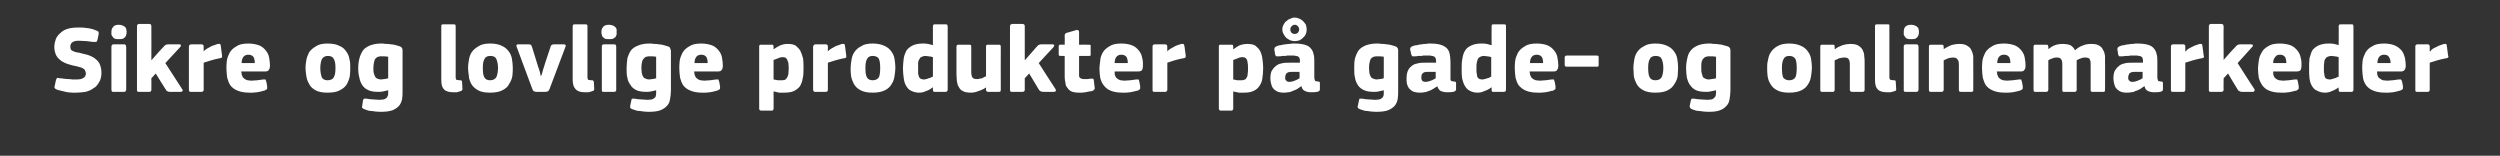 <?xml version="1.0" standalone="no"?><!DOCTYPE svg PUBLIC "-//W3C//DTD SVG 1.1//EN" "http://www.w3.org/Graphics/SVG/1.1/DTD/svg11.dtd"><svg xmlns="http://www.w3.org/2000/svg" version="1.1" width="626px" height="39px" viewBox="0 -5 626 39" style="top:-5px"><rect x="0" y="-5" width="626" height="39" fill="#333333" stroke="none"/>  <desc>Sikre og lovlige produkter p gade og onlinemarkeder</desc>  <defs/>  <g id="Polygon28400">    <path d="M 19.1 18.2 C 18.8 18.2 18.5 18.2 18.1 18.2 C 17.7 18.2 17.3 18.1 16.9 18.1 C 16.5 18 16 17.9 15.6 17.8 C 15.2 17.7 14.7 17.6 14.4 17.5 C 14 17.3 13.7 17.2 13.7 17 C 13.6 16.9 13.6 16.7 13.7 16.5 C 13.7 16.5 14 15.1 14 15.1 C 14.1 14.8 14.2 14.6 14.3 14.5 C 14.4 14.5 14.6 14.5 14.9 14.6 C 15.2 14.6 15.5 14.6 15.9 14.7 C 16.2 14.7 16.6 14.8 17 14.8 C 17.3 14.8 17.7 14.8 18.1 14.9 C 18.4 14.9 18.8 14.9 19.1 14.9 C 19.9 14.9 20.5 14.8 20.9 14.5 C 21.3 14.3 21.5 13.9 21.5 13.4 C 21.5 13.1 21.4 12.8 21.3 12.7 C 21.3 12.5 21.1 12.3 20.9 12.2 C 20.8 12.1 20.5 12 20.3 11.9 C 20 11.8 19.6 11.7 19.2 11.6 C 18.5 11.5 17.9 11.3 17.2 11.1 C 16.5 10.9 15.9 10.6 15.4 10.3 C 14.9 9.9 14.4 9.5 14.1 8.9 C 13.8 8.3 13.6 7.6 13.6 6.8 C 13.6 6 13.8 5.3 14 4.7 C 14.3 4.1 14.7 3.6 15.2 3.2 C 15.7 2.7 16.3 2.4 17 2.2 C 17.7 2 18.5 1.9 19.4 1.9 C 19.6 1.9 19.9 1.9 20.3 1.9 C 20.7 1.9 21.1 1.9 21.5 2 C 21.9 2 22.3 2.1 22.8 2.2 C 23.2 2.3 23.6 2.4 24 2.6 C 24.4 2.7 24.6 2.9 24.7 3 C 24.7 3.2 24.7 3.4 24.7 3.6 C 24.7 3.6 24.4 5 24.4 5 C 24.3 5.2 24.3 5.3 24.2 5.4 C 24.2 5.4 24.1 5.5 24.1 5.5 C 24 5.5 23.9 5.5 23.8 5.5 C 23.6 5.5 23.5 5.5 23.3 5.5 C 22.8 5.4 22.2 5.4 21.7 5.3 C 21.1 5.3 20.4 5.2 19.7 5.2 C 19 5.2 18.5 5.3 18.1 5.6 C 17.8 5.8 17.6 6.2 17.6 6.7 C 17.6 6.9 17.7 7.1 17.7 7.3 C 17.8 7.5 17.9 7.6 18.1 7.7 C 18.3 7.8 18.5 7.9 18.8 8 C 19 8.1 19.4 8.1 19.8 8.2 C 20.4 8.4 21.1 8.5 21.8 8.7 C 22.5 8.9 23.1 9.2 23.6 9.5 C 24.1 9.9 24.6 10.3 24.9 10.9 C 25.2 11.5 25.4 12.3 25.4 13.2 C 25.4 14.2 25.2 15 24.8 15.6 C 24.5 16.2 24 16.8 23.4 17.1 C 22.9 17.5 22.2 17.8 21.4 18 C 20.7 18.1 19.9 18.2 19.1 18.2 Z M 31.7 3 C 31.7 3.2 31.7 3.5 31.6 3.7 C 31.6 3.9 31.5 4.1 31.3 4.3 C 31.2 4.4 31 4.6 30.8 4.7 C 30.5 4.8 30.2 4.8 29.8 4.8 C 29.4 4.8 29 4.8 28.8 4.7 C 28.5 4.6 28.3 4.4 28.2 4.2 C 28.1 4.1 28 3.9 27.9 3.7 C 27.9 3.5 27.9 3.2 27.9 3 C 27.9 2.5 28 2.1 28.3 1.8 C 28.5 1.4 29 1.2 29.8 1.2 C 30.2 1.2 30.5 1.3 30.7 1.4 C 31 1.5 31.2 1.6 31.3 1.8 C 31.5 1.9 31.6 2.1 31.6 2.3 C 31.7 2.5 31.7 2.8 31.7 3 Z M 31.6 17.5 C 31.6 17.6 31.5 17.7 31.5 17.8 C 31.4 17.9 31.3 18 31.1 18 C 31.1 18 28.4 18 28.4 18 C 28.2 18 28.1 18 28 17.9 C 28 17.8 27.9 17.6 27.9 17.5 C 27.9 17.5 27.9 6.7 27.9 6.7 C 27.9 6.5 28 6.4 28 6.3 C 28.1 6.2 28.2 6.1 28.4 6.1 C 28.4 6.1 31.1 6.1 31.1 6.1 C 31.3 6.1 31.4 6.2 31.5 6.3 C 31.5 6.4 31.6 6.6 31.6 6.7 C 31.6 6.7 31.6 17.5 31.6 17.5 Z M 38 10 L 39.5 8.3 C 39.5 8.3 40.95 6.67 41 6.7 C 41.1 6.5 41.2 6.4 41.4 6.3 C 41.5 6.2 41.8 6.1 42.1 6.1 C 42.1 6.1 44.8 6.1 44.8 6.1 C 45.1 6.1 45.3 6.2 45.3 6.3 C 45.3 6.5 45.3 6.6 45.1 6.8 C 45.1 6.79 41.4 10.8 41.4 10.8 C 41.4 10.8 45.63 17.33 45.6 17.3 C 45.8 17.5 45.8 17.7 45.7 17.8 C 45.6 17.9 45.5 18 45.2 18 C 45.2 18 42.6 18 42.6 18 C 42.2 18 42 17.9 41.8 17.8 C 41.7 17.7 41.6 17.6 41.5 17.4 C 41.46 17.42 39 13.4 39 13.4 L 37.9 14.6 C 37.9 14.6 37.93 17.47 37.9 17.5 C 37.9 17.6 37.9 17.7 37.8 17.8 C 37.8 17.9 37.6 18 37.4 18 C 37.4 18 34.8 18 34.8 18 C 34.6 18 34.5 18 34.4 17.9 C 34.3 17.8 34.3 17.6 34.3 17.5 C 34.3 17.5 34.3 1.6 34.3 1.6 C 34.3 1.4 34.3 1.3 34.4 1.2 C 34.5 1.1 34.6 1 34.8 1 C 34.8 1 37.4 1 37.4 1 C 37.6 1 37.8 1.1 37.8 1.2 C 37.9 1.3 37.9 1.5 37.9 1.6 C 37.93 1.58 37.9 10 37.9 10 L 38 10 Z M 51 7.8 C 51 7.8 51.03 7.87 51 7.9 C 51.2 7.6 51.5 7.4 51.8 7.2 C 52.1 7 52.4 6.9 52.7 6.7 C 53 6.5 53.3 6.4 53.7 6.3 C 54 6.2 54.3 6.1 54.5 6 C 54.8 6 55 6 55.1 6 C 55.2 6.1 55.3 6.3 55.3 6.6 C 55.3 6.6 55.6 8.9 55.6 8.9 C 55.6 9 55.6 9.1 55.6 9.2 C 55.6 9.3 55.6 9.3 55.5 9.4 C 55.5 9.5 55.4 9.5 55.3 9.5 C 55.2 9.6 55.1 9.6 54.9 9.6 C 53.5 9.9 52.2 10.3 51 10.7 C 51 10.7 51 17.5 51 17.5 C 51 17.6 51 17.7 50.9 17.8 C 50.8 17.9 50.7 18 50.5 18 C 50.5 18 47.9 18 47.9 18 C 47.7 18 47.5 18 47.4 17.9 C 47.4 17.8 47.3 17.6 47.3 17.5 C 47.3 17.5 47.3 6.7 47.3 6.7 C 47.3 6.5 47.4 6.4 47.4 6.3 C 47.5 6.2 47.7 6.1 47.9 6.1 C 47.9 6.1 50.5 6.1 50.5 6.1 C 50.7 6.1 50.8 6.2 50.9 6.3 C 51 6.4 51 6.6 51 6.7 C 50.98 6.67 51 7.8 51 7.8 Z M 60.4 12.9 C 60.5 13.4 60.5 13.8 60.7 14.1 C 60.8 14.4 61 14.6 61.2 14.7 C 61.4 14.9 61.7 15 62 15.1 C 62.3 15.1 62.6 15.2 63 15.2 C 63.4 15.2 63.8 15.1 64.4 15.1 C 64.9 15 65.4 15 65.9 14.9 C 66.2 14.9 66.4 14.9 66.5 14.9 C 66.5 15 66.6 15.2 66.7 15.5 C 66.7 15.5 66.9 16.6 66.9 16.6 C 66.9 16.9 66.9 17.1 66.9 17.2 C 66.8 17.4 66.6 17.5 66.2 17.7 C 66 17.7 65.7 17.8 65.4 17.9 C 65.1 18 64.7 18 64.4 18.1 C 64 18.1 63.7 18.2 63.3 18.2 C 63 18.2 62.7 18.2 62.4 18.2 C 61.2 18.2 60.2 18 59.5 17.7 C 58.7 17.4 58.1 16.9 57.7 16.4 C 57.3 15.8 57.1 15.2 56.9 14.5 C 56.8 13.7 56.7 13 56.7 12.2 C 56.7 11.6 56.7 10.9 56.8 10.2 C 56.9 9.5 57.2 8.8 57.5 8.2 C 57.9 7.5 58.5 7 59.2 6.6 C 59.9 6.1 60.9 5.9 62.2 5.9 C 63.3 5.9 64.2 6.1 65 6.4 C 65.7 6.7 66.2 7.2 66.6 7.7 C 67 8.2 67.3 8.8 67.4 9.5 C 67.5 10.1 67.6 10.8 67.6 11.4 C 67.6 11.9 67.5 12.3 67.3 12.5 C 67.2 12.8 66.8 12.9 66.3 12.9 C 66.3 12.9 60.4 12.9 60.4 12.9 Z M 62.2 8.7 C 61.6 8.7 61.2 8.9 60.9 9.3 C 60.7 9.6 60.5 10.1 60.5 10.8 C 60.5 10.8 63.8 10.8 63.8 10.8 C 63.8 10.2 63.7 9.7 63.5 9.3 C 63.2 8.9 62.8 8.7 62.2 8.7 Z M 87.7 11.9 C 87.7 12.6 87.7 13.3 87.6 14 C 87.5 14.7 87.2 15.4 86.9 16 C 86.5 16.7 85.9 17.2 85.1 17.6 C 84.4 18 83.4 18.2 82 18.2 C 80.7 18.2 79.7 18 79 17.6 C 78.3 17.2 77.7 16.7 77.4 16 C 77 15.4 76.8 14.7 76.7 14 C 76.6 13.3 76.5 12.6 76.5 11.9 C 76.5 11.4 76.6 10.7 76.7 10.1 C 76.8 9.4 77.1 8.7 77.4 8.1 C 77.8 7.5 78.4 7 79.1 6.6 C 79.8 6.1 80.8 5.9 82 5.9 C 83.3 5.9 84.3 6.1 85 6.5 C 85.8 6.8 86.3 7.3 86.7 7.9 C 87.1 8.4 87.4 9.1 87.5 9.8 C 87.7 10.5 87.7 11.2 87.7 11.9 Z M 84 12 C 84 11 83.9 10.3 83.6 9.8 C 83.4 9.3 82.9 9 82.1 9 C 81.4 9 80.9 9.3 80.6 9.8 C 80.4 10.3 80.2 11.1 80.2 12 C 80.2 13.1 80.4 13.9 80.6 14.4 C 80.8 14.8 81.3 15.1 82 15.1 C 82.8 15.1 83.4 14.8 83.6 14.3 C 83.9 13.8 84 13.1 84 12 Z M 95.4 5.9 C 95.8 5.9 96.2 5.9 96.6 6 C 97.1 6 97.5 6 97.9 6.1 C 98.3 6.1 98.7 6.2 99.1 6.3 C 99.5 6.4 99.8 6.5 100.1 6.6 C 100.4 6.7 100.6 6.9 100.7 7.1 C 100.8 7.3 100.8 7.5 100.8 7.8 C 100.8 7.8 100.8 17.6 100.8 17.6 C 100.8 18.4 100.8 19.1 100.7 19.7 C 100.6 20.4 100.3 21 100 21.4 C 99.6 21.9 99 22.3 98.3 22.6 C 97.5 22.9 96.5 23 95.2 23 C 94.5 23 93.8 22.9 93.1 22.8 C 92.4 22.8 91.9 22.6 91.4 22.4 C 91 22.3 90.8 22.1 90.7 22 C 90.6 21.8 90.6 21.7 90.7 21.5 C 90.7 21.5 90.9 20.1 90.9 20.1 C 91 19.9 91.1 19.7 91.2 19.7 C 91.3 19.7 91.5 19.7 91.8 19.7 C 92.3 19.8 92.9 19.9 93.5 19.9 C 94 19.9 94.6 20 95 20 C 95.4 20 95.8 19.9 96.1 19.9 C 96.4 19.8 96.6 19.7 96.8 19.5 C 96.9 19.4 97 19.2 97.1 19 C 97.2 18.8 97.2 18.5 97.2 18.2 C 97.2 18.2 97.2 17.6 97.2 17.6 C 96.7 17.7 96.3 17.8 95.9 17.9 C 95.5 18 95.1 18 94.8 18 C 93.8 18 92.9 17.9 92.3 17.6 C 91.6 17.3 91.1 16.9 90.7 16.3 C 90.4 15.8 90.1 15.2 90 14.5 C 89.8 13.8 89.7 13 89.7 12.1 C 89.7 11.2 89.8 10.4 90 9.6 C 90.2 8.9 90.5 8.2 90.9 7.6 C 91.3 7.1 91.9 6.7 92.6 6.4 C 93.4 6.1 94.3 5.9 95.4 5.9 Z M 93.5 11.9 C 93.5 12.5 93.5 13 93.6 13.3 C 93.7 13.7 93.8 14 94 14.3 C 94.1 14.5 94.3 14.6 94.5 14.7 C 94.8 14.8 95.1 14.9 95.4 14.9 C 95.6 14.9 95.9 14.8 96.2 14.8 C 96.5 14.8 96.8 14.7 97.2 14.6 C 97.2 14.6 97.2 9.2 97.2 9.2 C 96.6 9.1 96.1 9.1 95.6 9.1 C 95.3 9.1 95 9.1 94.8 9.2 C 94.5 9.2 94.3 9.4 94.1 9.6 C 93.9 9.7 93.8 10 93.7 10.4 C 93.6 10.8 93.5 11.3 93.5 11.9 Z M 114.1 14.3 C 114.1 14.7 114.2 14.9 114.3 15 C 114.5 15 114.8 15.1 115.1 15.1 C 115.4 15.1 115.5 15.1 115.6 15.2 C 115.6 15.2 115.7 15.3 115.7 15.5 C 115.7 15.5 115.8 17.3 115.8 17.3 C 115.8 17.5 115.7 17.7 115.4 17.8 C 115.1 17.9 114.8 18 114.4 18.1 C 114 18.1 113.7 18.1 113.5 18.1 C 112.5 18.1 111.7 17.9 111.2 17.4 C 110.7 16.9 110.5 16.2 110.5 15 C 110.5 15 110.5 1.6 110.5 1.6 C 110.5 1.4 110.5 1.3 110.6 1.2 C 110.6 1.1 110.8 1.1 111 1.1 C 111 1.1 113.6 1.1 113.6 1.1 C 113.8 1.1 114 1.1 114 1.2 C 114.1 1.3 114.1 1.5 114.1 1.6 C 114.1 1.6 114.1 14.3 114.1 14.3 Z M 128.4 11.9 C 128.4 12.6 128.4 13.3 128.3 14 C 128.2 14.7 127.9 15.4 127.5 16 C 127.2 16.7 126.6 17.2 125.8 17.6 C 125.1 18 124 18.2 122.7 18.2 C 121.4 18.2 120.4 18 119.7 17.6 C 119 17.2 118.4 16.7 118 16 C 117.7 15.4 117.4 14.7 117.4 14 C 117.3 13.3 117.2 12.6 117.2 11.9 C 117.2 11.4 117.3 10.7 117.4 10.1 C 117.5 9.4 117.7 8.7 118.1 8.1 C 118.5 7.5 119.1 7 119.8 6.6 C 120.5 6.1 121.5 5.9 122.7 5.9 C 124 5.9 124.9 6.1 125.7 6.5 C 126.4 6.8 127 7.3 127.4 7.9 C 127.8 8.4 128.1 9.1 128.2 9.8 C 128.3 10.5 128.4 11.2 128.4 11.9 Z M 124.7 12 C 124.7 11 124.5 10.3 124.3 9.8 C 124.1 9.3 123.6 9 122.8 9 C 122 9 121.5 9.3 121.3 9.8 C 121 10.3 120.9 11.1 120.9 12 C 120.9 13.1 121 13.9 121.3 14.4 C 121.5 14.8 122 15.1 122.7 15.1 C 123.5 15.1 124 14.8 124.3 14.3 C 124.5 13.8 124.7 13.1 124.7 12 Z M 135.5 14 C 135.5 14 135.6 13.8 135.7 13.5 C 135.8 13.1 135.9 12.8 136 12.4 C 136.2 11.9 136.3 11.4 136.5 10.8 C 136.5 10.8 137.9 6.6 137.9 6.6 C 137.9 6.5 138 6.3 138.1 6.3 C 138.2 6.2 138.4 6.1 138.7 6.1 C 138.7 6.1 141.2 6.1 141.2 6.1 C 141.4 6.1 141.6 6.2 141.6 6.3 C 141.7 6.4 141.7 6.5 141.6 6.7 C 141.6 6.7 137.6 17.3 137.6 17.3 C 137.5 17.5 137.4 17.7 137.3 17.8 C 137.1 17.9 136.9 18 136.6 18 C 136.6 18 134.3 18 134.3 18 C 134 18 133.8 17.9 133.6 17.8 C 133.5 17.7 133.4 17.5 133.3 17.3 C 133.3 17.3 129.4 6.8 129.4 6.8 C 129.2 6.4 129.3 6.1 129.7 6.1 C 129.7 6.1 132.4 6.1 132.4 6.1 C 132.6 6.1 132.8 6.2 132.9 6.2 C 133 6.3 133.1 6.4 133.2 6.7 C 133.2 6.7 134.5 10.9 134.5 10.9 C 134.7 11.5 134.8 12 135 12.4 C 135.1 12.8 135.2 13.2 135.3 13.5 C 135.3 13.8 135.4 14 135.4 14 C 135.4 14 135.5 14 135.5 14 Z M 147.1 14.3 C 147.1 14.7 147.2 14.9 147.3 15 C 147.5 15 147.7 15.1 148.1 15.1 C 148.4 15.1 148.5 15.1 148.5 15.2 C 148.6 15.2 148.6 15.3 148.7 15.5 C 148.7 15.5 148.8 17.3 148.8 17.3 C 148.8 17.5 148.7 17.7 148.4 17.8 C 148.1 17.9 147.8 18 147.4 18.1 C 147 18.1 146.7 18.1 146.5 18.1 C 145.4 18.1 144.7 17.9 144.2 17.4 C 143.7 16.9 143.4 16.2 143.4 15 C 143.4 15 143.4 1.6 143.4 1.6 C 143.4 1.4 143.5 1.3 143.5 1.2 C 143.6 1.1 143.8 1.1 144 1.1 C 144 1.1 146.6 1.1 146.6 1.1 C 146.8 1.1 146.9 1.1 147 1.2 C 147.1 1.3 147.1 1.5 147.1 1.6 C 147.1 1.6 147.1 14.3 147.1 14.3 Z M 154.4 3 C 154.4 3.2 154.4 3.5 154.4 3.7 C 154.3 3.9 154.2 4.1 154.1 4.3 C 153.9 4.4 153.7 4.6 153.5 4.7 C 153.3 4.8 152.9 4.8 152.5 4.8 C 152.1 4.8 151.8 4.8 151.5 4.7 C 151.3 4.6 151.1 4.4 150.9 4.2 C 150.8 4.1 150.7 3.9 150.7 3.7 C 150.6 3.5 150.6 3.2 150.6 3 C 150.6 2.5 150.7 2.1 151 1.8 C 151.2 1.4 151.8 1.2 152.5 1.2 C 152.9 1.2 153.2 1.3 153.5 1.4 C 153.7 1.5 153.9 1.6 154.1 1.8 C 154.2 1.9 154.3 2.1 154.4 2.3 C 154.4 2.5 154.4 2.8 154.4 3 Z M 154.3 17.5 C 154.3 17.6 154.3 17.7 154.2 17.8 C 154.2 17.9 154 18 153.8 18 C 153.8 18 151.2 18 151.2 18 C 151 18 150.8 18 150.8 17.9 C 150.7 17.8 150.7 17.6 150.7 17.5 C 150.7 17.5 150.7 6.7 150.7 6.7 C 150.7 6.5 150.7 6.4 150.8 6.3 C 150.8 6.2 151 6.1 151.2 6.1 C 151.2 6.1 153.8 6.1 153.8 6.1 C 154 6.1 154.2 6.2 154.2 6.3 C 154.3 6.4 154.3 6.6 154.3 6.7 C 154.3 6.7 154.3 17.5 154.3 17.5 Z M 162.6 5.9 C 162.9 5.9 163.3 5.9 163.8 6 C 164.2 6 164.6 6 165 6.1 C 165.4 6.1 165.8 6.2 166.2 6.3 C 166.6 6.4 166.9 6.5 167.2 6.6 C 167.6 6.7 167.8 6.9 167.8 7.1 C 167.9 7.3 168 7.5 168 7.8 C 168 7.8 168 17.6 168 17.6 C 168 18.4 167.9 19.1 167.8 19.7 C 167.7 20.4 167.5 21 167.1 21.4 C 166.7 21.9 166.1 22.3 165.4 22.6 C 164.6 22.9 163.6 23 162.3 23 C 161.6 23 161 22.9 160.3 22.8 C 159.6 22.8 159 22.6 158.5 22.4 C 158.1 22.3 157.9 22.1 157.8 22 C 157.8 21.8 157.8 21.7 157.8 21.5 C 157.8 21.5 158.1 20.1 158.1 20.1 C 158.1 19.9 158.2 19.7 158.3 19.7 C 158.4 19.7 158.6 19.7 158.9 19.7 C 159.4 19.8 160 19.9 160.6 19.9 C 161.2 19.9 161.7 20 162.1 20 C 162.6 20 162.9 19.9 163.2 19.9 C 163.5 19.8 163.7 19.7 163.9 19.5 C 164.1 19.4 164.2 19.2 164.2 19 C 164.3 18.8 164.3 18.5 164.3 18.2 C 164.3 18.2 164.3 17.6 164.3 17.6 C 163.8 17.7 163.4 17.8 163 17.9 C 162.6 18 162.2 18 161.9 18 C 160.9 18 160.1 17.9 159.4 17.6 C 158.8 17.3 158.2 16.9 157.9 16.3 C 157.5 15.8 157.2 15.2 157.1 14.5 C 156.9 13.8 156.9 13 156.9 12.1 C 156.9 11.2 157 10.4 157.1 9.6 C 157.3 8.9 157.6 8.2 158 7.6 C 158.4 7.1 159 6.7 159.8 6.4 C 160.5 6.1 161.4 5.9 162.6 5.9 Z M 160.6 11.9 C 160.6 12.5 160.7 13 160.7 13.3 C 160.8 13.7 160.9 14 161.1 14.3 C 161.2 14.5 161.4 14.6 161.7 14.7 C 161.9 14.8 162.2 14.9 162.5 14.9 C 162.8 14.9 163 14.8 163.3 14.8 C 163.6 14.8 163.9 14.7 164.3 14.6 C 164.3 14.6 164.3 9.2 164.3 9.2 C 163.8 9.1 163.2 9.1 162.7 9.1 C 162.4 9.1 162.2 9.1 161.9 9.2 C 161.7 9.2 161.4 9.4 161.3 9.6 C 161.1 9.7 160.9 10 160.8 10.4 C 160.7 10.8 160.6 11.3 160.6 11.9 Z M 173.8 12.9 C 173.9 13.4 173.9 13.8 174.1 14.1 C 174.2 14.4 174.4 14.6 174.6 14.7 C 174.8 14.9 175.1 15 175.4 15.1 C 175.7 15.1 176 15.2 176.4 15.2 C 176.8 15.2 177.2 15.1 177.8 15.1 C 178.3 15 178.8 15 179.3 14.9 C 179.6 14.9 179.8 14.9 179.9 14.9 C 179.9 15 180 15.2 180.1 15.5 C 180.1 15.5 180.3 16.6 180.3 16.6 C 180.3 16.9 180.3 17.1 180.3 17.2 C 180.2 17.4 180 17.5 179.6 17.7 C 179.4 17.7 179.1 17.8 178.8 17.9 C 178.5 18 178.1 18 177.8 18.1 C 177.4 18.1 177.1 18.2 176.7 18.2 C 176.4 18.2 176.1 18.2 175.8 18.2 C 174.6 18.2 173.6 18 172.9 17.7 C 172.1 17.4 171.5 16.9 171.1 16.4 C 170.7 15.8 170.5 15.2 170.3 14.5 C 170.2 13.7 170.1 13 170.1 12.2 C 170.1 11.6 170.1 10.9 170.2 10.2 C 170.3 9.5 170.6 8.8 170.9 8.2 C 171.3 7.5 171.9 7 172.6 6.6 C 173.3 6.1 174.3 5.9 175.6 5.9 C 176.7 5.9 177.6 6.1 178.4 6.4 C 179.1 6.7 179.6 7.2 180 7.7 C 180.4 8.2 180.7 8.8 180.8 9.5 C 180.9 10.1 181 10.8 181 11.4 C 181 11.9 180.9 12.3 180.7 12.5 C 180.6 12.8 180.2 12.9 179.7 12.9 C 179.7 12.9 173.8 12.9 173.8 12.9 Z M 175.6 8.7 C 175 8.7 174.6 8.9 174.3 9.3 C 174.1 9.6 173.9 10.1 173.9 10.8 C 173.9 10.8 177.2 10.8 177.2 10.8 C 177.2 10.2 177.1 9.7 176.9 9.3 C 176.6 8.9 176.2 8.7 175.6 8.7 Z M 201.2 12 C 201.2 13 201.2 13.9 201 14.6 C 200.9 15.4 200.6 16.1 200.3 16.6 C 199.9 17.1 199.4 17.5 198.8 17.8 C 198.1 18.1 197.3 18.2 196.3 18.2 C 196 18.2 195.6 18.2 195.1 18.2 C 194.6 18.1 194.2 18 193.8 17.9 C 193.76 17.88 193.7 17.9 193.7 17.9 C 193.7 17.9 193.73 22.15 193.7 22.2 C 193.7 22.3 193.7 22.4 193.6 22.5 C 193.6 22.6 193.5 22.7 193.2 22.7 C 193.2 22.7 190.6 22.7 190.6 22.7 C 190.4 22.7 190.2 22.6 190.2 22.5 C 190.1 22.4 190.1 22.3 190.1 22.2 C 190.1 22.2 190.1 6.7 190.1 6.7 C 190.1 6.5 190.1 6.4 190.2 6.3 C 190.3 6.2 190.4 6.2 190.6 6.2 C 190.6 6.2 193.2 6.2 193.2 6.2 C 193.5 6.2 193.6 6.2 193.6 6.3 C 193.7 6.4 193.7 6.6 193.7 6.7 C 193.7 6.7 193.7 7.3 193.7 7.3 C 193.7 7.3 193.8 7.3 193.8 7.3 C 193.8 7.3 193.8 7.3 193.8 7.3 C 194.3 6.9 194.9 6.6 195.5 6.3 C 196.1 6.1 196.6 6 197.2 6 C 198 6 198.7 6.1 199.2 6.4 C 199.7 6.8 200.1 7.2 200.4 7.7 C 200.7 8.3 200.9 8.9 201.1 9.7 C 201.2 10.4 201.2 11.2 201.2 12 Z M 197.5 12.1 C 197.5 11.5 197.4 11.1 197.4 10.7 C 197.3 10.4 197.2 10.1 197.1 9.9 C 197 9.7 196.8 9.5 196.6 9.4 C 196.5 9.4 196.3 9.3 196 9.3 C 195.6 9.3 195.2 9.4 194.8 9.6 C 194.4 9.8 194 9.9 193.7 10 C 193.7 10 193.7 14.9 193.7 14.9 C 194.1 15 194.5 15 194.8 15.1 C 195 15.1 195.3 15.1 195.6 15.1 C 195.9 15.1 196.2 15.1 196.5 15 C 196.7 14.9 196.9 14.8 197 14.5 C 197.2 14.3 197.3 14 197.4 13.6 C 197.4 13.2 197.5 12.7 197.5 12.1 Z M 207.3 7.8 C 207.3 7.8 207.34 7.87 207.3 7.9 C 207.5 7.6 207.8 7.4 208.1 7.2 C 208.4 7 208.7 6.9 209 6.7 C 209.3 6.5 209.7 6.4 210 6.3 C 210.3 6.2 210.6 6.1 210.8 6 C 211.1 6 211.3 6 211.4 6 C 211.5 6.1 211.6 6.3 211.6 6.6 C 211.6 6.6 211.9 8.9 211.9 8.9 C 211.9 9 211.9 9.1 211.9 9.2 C 211.9 9.3 211.9 9.3 211.9 9.4 C 211.8 9.5 211.7 9.5 211.6 9.5 C 211.5 9.6 211.4 9.6 211.2 9.6 C 209.8 9.9 208.5 10.3 207.3 10.7 C 207.3 10.7 207.3 17.5 207.3 17.5 C 207.3 17.6 207.3 17.7 207.2 17.8 C 207.2 17.9 207 18 206.8 18 C 206.8 18 204.2 18 204.2 18 C 204 18 203.8 18 203.8 17.9 C 203.7 17.8 203.6 17.6 203.6 17.5 C 203.6 17.5 203.6 6.7 203.6 6.7 C 203.6 6.5 203.7 6.4 203.8 6.3 C 203.8 6.2 204 6.1 204.2 6.1 C 204.2 6.1 206.8 6.1 206.8 6.1 C 207 6.1 207.1 6.2 207.2 6.3 C 207.3 6.4 207.3 6.6 207.3 6.7 C 207.29 6.67 207.3 7.8 207.3 7.8 Z M 224.2 11.9 C 224.2 12.6 224.1 13.3 224 14 C 223.9 14.7 223.7 15.4 223.3 16 C 222.9 16.7 222.4 17.2 221.6 17.6 C 220.8 18 219.8 18.2 218.5 18.2 C 217.2 18.2 216.2 18 215.5 17.6 C 214.7 17.2 214.2 16.7 213.8 16 C 213.5 15.4 213.2 14.7 213.1 14 C 213 13.3 213 12.6 213 11.9 C 213 11.4 213.1 10.7 213.2 10.1 C 213.3 9.4 213.5 8.7 213.9 8.1 C 214.3 7.5 214.8 7 215.6 6.6 C 216.3 6.1 217.3 5.9 218.5 5.9 C 219.7 5.9 220.7 6.1 221.5 6.5 C 222.2 6.8 222.8 7.3 223.2 7.9 C 223.6 8.4 223.9 9.1 224 9.8 C 224.1 10.5 224.2 11.2 224.2 11.9 Z M 220.4 12 C 220.4 11 220.3 10.3 220.1 9.8 C 219.9 9.3 219.3 9 218.5 9 C 217.8 9 217.3 9.3 217.1 9.8 C 216.8 10.3 216.7 11.1 216.7 12 C 216.7 13.1 216.8 13.9 217.1 14.4 C 217.3 14.8 217.8 15.1 218.5 15.1 C 219.3 15.1 219.8 14.8 220.1 14.3 C 220.3 13.8 220.4 13.1 220.4 12 Z M 237.3 17.5 C 237.3 17.6 237.2 17.7 237.2 17.8 C 237.1 17.9 237 18 236.8 18 C 236.8 18 234.1 18 234.1 18 C 233.9 18 233.8 18 233.7 17.9 C 233.7 17.8 233.6 17.7 233.6 17.5 C 233.6 17.5 233.6 16.9 233.6 16.9 C 233.6 16.9 233.6 16.9 233.6 16.9 C 233.6 16.9 233.6 16.9 233.5 16.9 C 233 17.3 232.5 17.6 231.9 17.8 C 231.3 18.1 230.7 18.2 230.1 18.2 C 229.3 18.2 228.7 18 228.1 17.7 C 227.6 17.5 227.2 17 226.9 16.5 C 226.6 16 226.4 15.4 226.3 14.6 C 226.2 13.9 226.1 13.1 226.1 12.2 C 226.1 11.3 226.2 10.4 226.3 9.6 C 226.4 8.9 226.7 8.2 227 7.6 C 227.4 7.1 227.9 6.7 228.5 6.4 C 229.1 6.1 230 5.9 231 5.9 C 231.5 5.9 232 5.9 232.4 6 C 232.8 6.1 233.2 6.2 233.6 6.3 C 233.6 6.29 233.6 6.3 233.6 6.3 C 233.6 6.3 233.62 1.61 233.6 1.6 C 233.6 1.4 233.7 1.3 233.7 1.2 C 233.8 1.1 233.9 1.1 234.1 1.1 C 234.1 1.1 236.8 1.1 236.8 1.1 C 237 1.1 237.1 1.1 237.2 1.2 C 237.2 1.4 237.3 1.5 237.3 1.6 C 237.3 1.6 237.3 17.5 237.3 17.5 Z M 233.6 9.3 C 233.2 9.2 232.8 9.1 232.5 9.1 C 232.3 9.1 232 9 231.7 9 C 231.4 9 231.1 9.1 230.9 9.2 C 230.6 9.3 230.4 9.4 230.3 9.7 C 230.1 9.9 230 10.2 229.9 10.6 C 229.9 11 229.9 11.5 229.9 12.1 C 229.9 12.7 229.9 13.2 229.9 13.5 C 230 13.9 230.1 14.2 230.2 14.4 C 230.3 14.6 230.5 14.7 230.7 14.8 C 230.8 14.8 231.1 14.9 231.3 14.9 C 231.5 14.9 231.7 14.9 231.9 14.8 C 232.1 14.8 232.3 14.7 232.5 14.6 C 232.7 14.6 232.9 14.5 233.1 14.4 C 233.3 14.3 233.5 14.2 233.6 14.2 C 233.6 14.2 233.6 9.3 233.6 9.3 Z M 250.6 17.5 C 250.6 17.7 250.5 17.8 250.5 17.9 C 250.4 18 250.2 18 250 18 C 250 18 247.4 18 247.4 18 C 247.2 18 247.1 17.9 247 17.8 C 246.9 17.7 246.9 17.6 246.9 17.5 C 246.9 17.5 246.9 16.9 246.9 16.9 C 246.9 16.9 246.9 16.9 246.9 16.9 C 246.9 16.9 246.9 16.9 246.9 16.9 C 246.3 17.3 245.7 17.6 245 17.8 C 244.3 18.1 243.7 18.2 243.1 18.2 C 242.3 18.2 241.6 18.1 241.1 17.8 C 240.6 17.6 240.3 17.2 240.1 16.8 C 239.8 16.4 239.7 15.9 239.6 15.3 C 239.6 14.8 239.5 14.2 239.5 13.6 C 239.5 13.6 239.5 6.7 239.5 6.7 C 239.5 6.6 239.6 6.4 239.6 6.3 C 239.7 6.2 239.8 6.2 240.1 6.2 C 240.1 6.2 242.7 6.2 242.7 6.2 C 242.9 6.2 243 6.2 243.1 6.3 C 243.2 6.4 243.2 6.5 243.2 6.7 C 243.2 6.7 243.2 13 243.2 13 C 243.2 13.6 243.3 14.1 243.5 14.4 C 243.7 14.7 244.1 14.8 244.7 14.8 C 244.9 14.8 245.1 14.8 245.3 14.7 C 245.5 14.7 245.7 14.6 245.9 14.6 C 246.1 14.5 246.3 14.4 246.4 14.3 C 246.6 14.2 246.8 14.2 246.9 14.1 C 246.9 14.1 246.9 6.7 246.9 6.7 C 246.9 6.6 246.9 6.4 247 6.3 C 247.1 6.2 247.2 6.2 247.4 6.2 C 247.4 6.2 250 6.2 250 6.2 C 250.2 6.2 250.4 6.2 250.5 6.3 C 250.5 6.4 250.6 6.5 250.6 6.7 C 250.57 6.7 250.6 17.5 250.6 17.5 C 250.6 17.5 250.57 17.5 250.6 17.5 Z M 256.7 10 L 258.2 8.3 C 258.2 8.3 259.61 6.67 259.6 6.7 C 259.8 6.5 259.9 6.4 260 6.3 C 260.2 6.2 260.4 6.1 260.7 6.1 C 260.7 6.1 263.5 6.1 263.5 6.1 C 263.8 6.1 263.9 6.2 264 6.3 C 264 6.5 263.9 6.6 263.8 6.8 C 263.77 6.79 260.1 10.8 260.1 10.8 C 260.1 10.8 264.29 17.33 264.3 17.3 C 264.4 17.5 264.4 17.7 264.4 17.8 C 264.3 17.9 264.1 18 263.9 18 C 263.9 18 261.3 18 261.3 18 C 260.9 18 260.6 17.9 260.5 17.8 C 260.3 17.7 260.2 17.6 260.1 17.4 C 260.12 17.42 257.7 13.4 257.7 13.4 L 256.6 14.6 C 256.6 14.6 256.59 17.47 256.6 17.5 C 256.6 17.6 256.6 17.7 256.5 17.8 C 256.4 17.9 256.3 18 256.1 18 C 256.1 18 253.5 18 253.5 18 C 253.3 18 253.1 18 253 17.9 C 253 17.8 252.9 17.6 252.9 17.5 C 252.9 17.5 252.9 1.6 252.9 1.6 C 252.9 1.4 253 1.3 253 1.2 C 253.1 1.1 253.3 1 253.5 1 C 253.5 1 256.1 1 256.1 1 C 256.3 1 256.4 1.1 256.5 1.2 C 256.6 1.3 256.6 1.5 256.6 1.6 C 256.59 1.58 256.6 10 256.6 10 L 256.7 10 Z M 274.1 16.9 C 274.2 17.1 274.1 17.3 274 17.4 C 274 17.5 273.8 17.6 273.7 17.7 C 273.4 17.8 273.1 17.9 272.8 17.9 C 272.4 18 272.1 18 271.8 18.1 C 271.5 18.1 271.2 18.2 270.9 18.2 C 270.6 18.2 270.4 18.2 270.2 18.2 C 269.4 18.2 268.8 18.1 268.3 17.9 C 267.9 17.7 267.5 17.4 267.3 17 C 267 16.7 266.8 16.3 266.8 15.8 C 266.7 15.3 266.6 14.9 266.6 14.4 C 266.62 14.38 266.6 9 266.6 9 C 266.6 9 265.56 9.02 265.6 9 C 265.4 9 265.2 9 265.2 8.9 C 265.1 8.8 265.1 8.7 265.1 8.5 C 265.1 8.5 265.1 6.7 265.1 6.7 C 265.1 6.5 265.1 6.4 265.2 6.3 C 265.2 6.2 265.4 6.2 265.6 6.2 C 265.56 6.17 266.6 6.2 266.6 6.2 C 266.6 6.2 266.64 3.82 266.6 3.8 C 266.6 3.6 266.7 3.5 266.8 3.4 C 266.9 3.3 267 3.2 267.2 3.2 C 267.2 3.2 269.6 2.5 269.6 2.5 C 269.8 2.5 269.9 2.5 270 2.6 C 270.1 2.6 270.2 2.8 270.2 3 C 270.2 2.95 270.2 6.2 270.2 6.2 C 270.2 6.2 272.64 6.17 272.6 6.2 C 272.9 6.2 273 6.2 273.1 6.3 C 273.1 6.4 273.1 6.5 273.1 6.7 C 273.1 6.7 273.1 8.5 273.1 8.5 C 273.1 8.7 273.1 8.8 273.1 8.9 C 273 9 272.9 9 272.6 9 C 272.64 9.02 270.2 9 270.2 9 C 270.2 9 270.2 13.49 270.2 13.5 C 270.2 13.7 270.2 13.9 270.2 14.1 C 270.3 14.2 270.3 14.4 270.4 14.5 C 270.5 14.6 270.7 14.6 270.8 14.7 C 271 14.8 271.3 14.8 271.7 14.8 C 271.9 14.8 272.1 14.8 272.4 14.8 C 272.7 14.7 273 14.7 273.3 14.7 C 273.5 14.7 273.6 14.7 273.7 14.7 C 273.8 14.8 273.9 14.9 273.9 15.2 C 273.9 15.2 274.1 16.9 274.1 16.9 Z M 279.1 12.9 C 279.1 13.4 279.1 13.8 279.3 14.1 C 279.4 14.4 279.6 14.6 279.8 14.7 C 280 14.9 280.3 15 280.6 15.1 C 280.9 15.1 281.2 15.2 281.6 15.2 C 282 15.2 282.5 15.1 283 15.1 C 283.5 15 284 15 284.5 14.9 C 284.8 14.9 285 14.9 285.1 14.9 C 285.2 15 285.2 15.2 285.3 15.5 C 285.3 15.5 285.5 16.6 285.5 16.6 C 285.5 16.9 285.5 17.1 285.5 17.2 C 285.4 17.4 285.2 17.5 284.9 17.7 C 284.6 17.7 284.3 17.8 284 17.9 C 283.7 18 283.3 18 283 18.1 C 282.7 18.1 282.3 18.2 282 18.2 C 281.6 18.2 281.3 18.2 281 18.2 C 279.8 18.2 278.8 18 278.1 17.7 C 277.3 17.4 276.8 16.9 276.4 16.4 C 275.9 15.8 275.7 15.2 275.5 14.5 C 275.4 13.7 275.3 13 275.3 12.2 C 275.3 11.6 275.4 10.9 275.5 10.2 C 275.5 9.5 275.8 8.8 276.1 8.2 C 276.5 7.5 277.1 7 277.8 6.6 C 278.5 6.1 279.5 5.9 280.8 5.9 C 281.9 5.9 282.9 6.1 283.6 6.4 C 284.3 6.7 284.8 7.2 285.2 7.7 C 285.6 8.2 285.9 8.8 286 9.5 C 286.2 10.1 286.2 10.8 286.2 11.4 C 286.2 11.9 286.1 12.3 286 12.5 C 285.8 12.8 285.4 12.9 284.9 12.9 C 284.9 12.9 279.1 12.9 279.1 12.9 Z M 280.8 8.7 C 280.2 8.7 279.8 8.9 279.5 9.3 C 279.3 9.6 279.1 10.1 279.1 10.8 C 279.1 10.8 282.4 10.8 282.4 10.8 C 282.4 10.2 282.3 9.7 282.1 9.3 C 281.8 8.9 281.4 8.7 280.8 8.7 Z M 292.3 7.8 C 292.3 7.8 292.3 7.87 292.3 7.9 C 292.5 7.6 292.8 7.4 293.1 7.2 C 293.4 7 293.7 6.9 294 6.7 C 294.3 6.5 294.6 6.4 294.9 6.3 C 295.2 6.2 295.5 6.1 295.8 6 C 296 6 296.2 6 296.3 6 C 296.5 6.1 296.5 6.3 296.6 6.6 C 296.6 6.6 296.9 8.9 296.9 8.9 C 296.9 9 296.9 9.1 296.9 9.2 C 296.9 9.3 296.9 9.3 296.8 9.4 C 296.8 9.5 296.7 9.5 296.6 9.5 C 296.5 9.6 296.4 9.6 296.2 9.6 C 294.7 9.9 293.4 10.3 292.3 10.7 C 292.3 10.7 292.3 17.5 292.3 17.5 C 292.3 17.6 292.2 17.7 292.2 17.8 C 292.1 17.9 292 18 291.8 18 C 291.8 18 289.1 18 289.1 18 C 288.9 18 288.8 18 288.7 17.9 C 288.6 17.8 288.6 17.6 288.6 17.5 C 288.6 17.5 288.6 6.7 288.6 6.7 C 288.6 6.5 288.6 6.4 288.7 6.3 C 288.8 6.2 288.9 6.1 289.1 6.1 C 289.1 6.1 291.7 6.1 291.7 6.1 C 292 6.1 292.1 6.2 292.2 6.3 C 292.2 6.4 292.3 6.6 292.3 6.7 C 292.25 6.67 292.3 7.8 292.3 7.8 Z M 316.3 12 C 316.3 13 316.2 13.9 316.1 14.6 C 316 15.4 315.7 16.1 315.3 16.6 C 315 17.1 314.5 17.5 313.8 17.8 C 313.2 18.1 312.4 18.2 311.4 18.2 C 311.1 18.2 310.7 18.2 310.2 18.2 C 309.7 18.1 309.3 18 308.8 17.9 C 308.84 17.88 308.8 17.9 308.8 17.9 C 308.8 17.9 308.81 22.15 308.8 22.2 C 308.8 22.3 308.8 22.4 308.7 22.5 C 308.7 22.6 308.5 22.7 308.3 22.7 C 308.3 22.7 305.7 22.7 305.7 22.7 C 305.5 22.7 305.3 22.6 305.3 22.5 C 305.2 22.4 305.2 22.3 305.2 22.2 C 305.2 22.2 305.2 6.7 305.2 6.7 C 305.2 6.5 305.2 6.4 305.3 6.3 C 305.3 6.2 305.5 6.2 305.7 6.2 C 305.7 6.2 308.3 6.2 308.3 6.2 C 308.5 6.2 308.7 6.2 308.7 6.3 C 308.8 6.4 308.8 6.6 308.8 6.7 C 308.8 6.7 308.8 7.3 308.8 7.3 C 308.8 7.3 308.8 7.3 308.8 7.3 C 308.8 7.3 308.8 7.3 308.9 7.3 C 309.4 6.9 309.9 6.6 310.5 6.3 C 311.1 6.1 311.7 6 312.3 6 C 313.1 6 313.8 6.1 314.3 6.4 C 314.8 6.8 315.2 7.2 315.5 7.7 C 315.8 8.3 316 8.9 316.1 9.7 C 316.2 10.4 316.3 11.2 316.3 12 Z M 312.5 12.1 C 312.5 11.5 312.5 11.1 312.4 10.7 C 312.4 10.4 312.3 10.1 312.2 9.9 C 312.1 9.7 311.9 9.5 311.7 9.4 C 311.5 9.4 311.3 9.3 311.1 9.3 C 310.7 9.3 310.3 9.4 309.9 9.6 C 309.5 9.8 309.1 9.9 308.8 10 C 308.8 10 308.8 14.9 308.8 14.9 C 309.2 15 309.5 15 309.8 15.1 C 310.1 15.1 310.4 15.1 310.7 15.1 C 311 15.1 311.3 15.1 311.5 15 C 311.8 14.9 312 14.8 312.1 14.5 C 312.3 14.3 312.4 14 312.4 13.6 C 312.5 13.2 312.5 12.7 312.5 12.1 Z M 325.4 13 C 325.4 13 323.28 13.01 323.3 13 C 322.8 13 322.5 13.1 322.2 13.3 C 322 13.5 321.8 13.9 321.8 14.5 C 321.8 14.8 321.9 15.1 322.1 15.2 C 322.2 15.4 322.5 15.5 322.9 15.5 C 323.3 15.5 323.7 15.4 324.2 15.2 C 324.7 15 325.1 14.8 325.4 14.6 C 325.44 14.62 325.4 13 325.4 13 Z M 325.8 16.6 C 325.5 16.8 325.1 17.1 324.8 17.3 C 324.4 17.5 324 17.7 323.6 17.8 C 323.3 18 322.9 18.1 322.5 18.1 C 322.1 18.2 321.8 18.2 321.5 18.2 C 320.8 18.2 320.2 18.1 319.8 17.9 C 319.4 17.7 319 17.4 318.8 17.1 C 318.5 16.8 318.4 16.4 318.3 16 C 318.2 15.6 318.1 15.1 318.1 14.7 C 318.1 13.9 318.2 13.3 318.4 12.8 C 318.7 12.3 319 11.9 319.4 11.6 C 319.8 11.2 320.3 11 320.8 10.9 C 321.4 10.7 322.1 10.7 322.8 10.7 C 322.76 10.68 325.5 10.7 325.5 10.7 C 325.5 10.7 325.52 10.3 325.5 10.3 C 325.5 10 325.5 9.8 325.4 9.6 C 325.4 9.5 325.3 9.3 325.1 9.2 C 325 9.1 324.8 9 324.5 9 C 324.2 8.9 323.9 8.9 323.4 8.9 C 323.2 8.9 323 8.9 322.7 8.9 C 322.5 8.9 322.2 8.9 321.9 9 C 321.6 9 321.3 9 321.1 9 C 320.8 9.1 320.5 9.1 320.3 9.1 C 319.9 9.1 319.7 9.1 319.6 9.1 C 319.5 9.1 319.4 8.9 319.3 8.7 C 319.3 8.7 319.1 7.4 319.1 7.4 C 319.1 7.2 319.1 7.1 319.2 6.9 C 319.3 6.8 319.5 6.6 319.9 6.5 C 320.1 6.4 320.4 6.3 320.8 6.3 C 321.2 6.2 321.5 6.1 321.9 6.1 C 322.3 6 322.7 6 323 6 C 323.4 5.9 323.7 5.9 324 5.9 C 325.1 5.9 326 6 326.7 6.2 C 327.4 6.4 327.9 6.7 328.2 7.1 C 328.6 7.5 328.8 8 328.9 8.5 C 329.1 9.1 329.1 9.7 329.1 10.5 C 329.1 10.5 329.1 14.3 329.1 14.3 C 329.1 14.5 329.1 14.7 329.2 14.9 C 329.2 15 329.2 15.1 329.3 15.2 C 329.3 15.3 329.4 15.3 329.5 15.3 C 329.7 15.4 329.8 15.4 330 15.4 C 330.2 15.4 330.3 15.5 330.4 15.5 C 330.5 15.6 330.5 15.7 330.5 15.8 C 330.5 15.8 330.5 17.4 330.5 17.4 C 330.5 17.7 330.3 17.9 329.8 18 C 329.4 18.1 328.9 18.1 328.3 18.1 C 327.7 18.1 327.2 18 326.8 17.8 C 326.3 17.6 326 17.2 325.9 16.6 C 325.9 16.6 325.8 16.6 325.8 16.6 Z M 324.2 5.3 C 323.8 5.3 323.4 5.2 323.1 5.1 C 322.7 4.9 322.4 4.7 322.1 4.5 C 321.8 4.2 321.6 3.9 321.4 3.5 C 321.2 3.2 321.1 2.8 321.1 2.4 C 321.1 1.9 321.2 1.5 321.4 1.2 C 321.6 0.8 321.8 0.5 322.1 0.3 C 322.4 0 322.7 -0.2 323.1 -0.3 C 323.4 -0.5 323.8 -0.6 324.2 -0.6 C 324.6 -0.6 325 -0.5 325.4 -0.3 C 325.7 -0.2 326.1 0.1 326.3 0.3 C 326.6 0.6 326.8 0.9 327 1.2 C 327.1 1.6 327.2 2 327.2 2.4 C 327.2 2.8 327.1 3.1 327 3.5 C 326.8 3.9 326.6 4.2 326.3 4.4 C 326.1 4.7 325.7 4.9 325.4 5.1 C 325 5.2 324.6 5.3 324.2 5.3 Z M 324.2 1.2 C 323.9 1.2 323.7 1.3 323.4 1.6 C 323.2 1.8 323.1 2 323.1 2.4 C 323.1 2.7 323.2 3 323.4 3.2 C 323.6 3.4 323.9 3.5 324.2 3.5 C 324.5 3.5 324.8 3.4 325 3.2 C 325.2 2.9 325.3 2.7 325.3 2.4 C 325.3 2 325.2 1.8 325 1.6 C 324.8 1.3 324.5 1.2 324.2 1.2 Z M 344.7 5.9 C 345.1 5.9 345.5 5.9 346 6 C 346.4 6 346.8 6 347.2 6.1 C 347.6 6.1 348 6.2 348.4 6.3 C 348.8 6.4 349.1 6.5 349.4 6.6 C 349.7 6.7 349.9 6.9 350 7.1 C 350.1 7.3 350.1 7.5 350.1 7.8 C 350.1 7.8 350.1 17.6 350.1 17.6 C 350.1 18.4 350.1 19.1 350 19.7 C 349.9 20.4 349.6 21 349.3 21.4 C 348.9 21.9 348.3 22.3 347.6 22.6 C 346.8 22.9 345.8 23 344.5 23 C 343.8 23 343.1 22.9 342.4 22.8 C 341.8 22.8 341.2 22.6 340.7 22.4 C 340.3 22.3 340.1 22.1 340 22 C 340 21.8 339.9 21.7 340 21.5 C 340 21.5 340.3 20.1 340.3 20.1 C 340.3 19.9 340.4 19.7 340.5 19.7 C 340.6 19.7 340.8 19.7 341.1 19.7 C 341.6 19.8 342.2 19.9 342.8 19.9 C 343.3 19.9 343.9 20 344.3 20 C 344.8 20 345.1 19.9 345.4 19.9 C 345.7 19.8 345.9 19.7 346.1 19.5 C 346.2 19.4 346.4 19.2 346.4 19 C 346.5 18.8 346.5 18.5 346.5 18.2 C 346.5 18.2 346.5 17.6 346.5 17.6 C 346 17.7 345.6 17.8 345.2 17.9 C 344.8 18 344.4 18 344.1 18 C 343.1 18 342.2 17.9 341.6 17.6 C 340.9 17.3 340.4 16.9 340 16.3 C 339.7 15.8 339.4 15.2 339.3 14.5 C 339.1 13.8 339.1 13 339.1 12.1 C 339.1 11.2 339.1 10.4 339.3 9.6 C 339.5 8.9 339.8 8.2 340.2 7.6 C 340.6 7.1 341.2 6.7 341.9 6.4 C 342.7 6.1 343.6 5.9 344.7 5.9 Z M 342.8 11.9 C 342.8 12.5 342.9 13 342.9 13.3 C 343 13.7 343.1 14 343.3 14.3 C 343.4 14.5 343.6 14.6 343.9 14.7 C 344.1 14.8 344.4 14.9 344.7 14.9 C 344.9 14.9 345.2 14.8 345.5 14.8 C 345.8 14.8 346.1 14.7 346.5 14.6 C 346.5 14.6 346.5 9.2 346.5 9.2 C 345.9 9.1 345.4 9.1 344.9 9.1 C 344.6 9.1 344.3 9.1 344.1 9.2 C 343.8 9.2 343.6 9.4 343.4 9.6 C 343.2 9.7 343.1 10 343 10.4 C 342.9 10.8 342.8 11.3 342.8 11.9 Z M 359.5 13 C 359.5 13 357.34 13.01 357.3 13 C 356.9 13 356.5 13.1 356.3 13.3 C 356 13.5 355.9 13.9 355.9 14.5 C 355.9 14.8 356 15.1 356.1 15.2 C 356.3 15.4 356.6 15.5 357 15.5 C 357.3 15.5 357.8 15.4 358.3 15.2 C 358.8 15 359.2 14.8 359.5 14.6 C 359.5 14.62 359.5 13 359.5 13 Z M 359.9 16.6 C 359.5 16.8 359.2 17.1 358.8 17.3 C 358.5 17.5 358.1 17.7 357.7 17.8 C 357.3 18 356.9 18.1 356.6 18.1 C 356.2 18.2 355.9 18.2 355.6 18.2 C 354.9 18.2 354.3 18.1 353.8 17.9 C 353.4 17.7 353.1 17.4 352.8 17.1 C 352.6 16.8 352.4 16.4 352.3 16 C 352.2 15.6 352.2 15.1 352.2 14.7 C 352.2 13.9 352.3 13.3 352.5 12.8 C 352.7 12.3 353 11.9 353.4 11.6 C 353.8 11.2 354.3 11 354.9 10.9 C 355.5 10.7 356.1 10.7 356.8 10.7 C 356.81 10.68 359.6 10.7 359.6 10.7 C 359.6 10.7 359.57 10.3 359.6 10.3 C 359.6 10 359.5 9.8 359.5 9.6 C 359.4 9.5 359.3 9.3 359.2 9.2 C 359 9.1 358.8 9 358.5 9 C 358.3 8.9 357.9 8.9 357.5 8.9 C 357.3 8.9 357.1 8.9 356.8 8.9 C 356.5 8.9 356.3 8.9 356 9 C 355.7 9 355.4 9 355.1 9 C 354.8 9.1 354.6 9.1 354.3 9.1 C 354 9.1 353.8 9.1 353.7 9.1 C 353.6 9.1 353.5 8.9 353.4 8.7 C 353.4 8.7 353.1 7.4 353.1 7.4 C 353.1 7.2 353.1 7.1 353.2 6.9 C 353.3 6.8 353.5 6.6 353.9 6.5 C 354.2 6.4 354.5 6.3 354.9 6.3 C 355.2 6.2 355.6 6.1 356 6.1 C 356.3 6 356.7 6 357.1 6 C 357.4 5.9 357.8 5.9 358 5.9 C 359.2 5.9 360.1 6 360.7 6.2 C 361.4 6.4 361.9 6.7 362.3 7.1 C 362.7 7.5 362.9 8 363 8.5 C 363.1 9.1 363.2 9.7 363.2 10.5 C 363.2 10.5 363.2 14.3 363.2 14.3 C 363.2 14.5 363.2 14.7 363.2 14.9 C 363.2 15 363.3 15.1 363.3 15.2 C 363.4 15.3 363.5 15.3 363.6 15.3 C 363.7 15.4 363.9 15.4 364.1 15.4 C 364.3 15.4 364.4 15.5 364.5 15.5 C 364.5 15.6 364.6 15.7 364.6 15.8 C 364.6 15.8 364.6 17.4 364.6 17.4 C 364.6 17.7 364.3 17.9 363.9 18 C 363.4 18.1 362.9 18.1 362.4 18.1 C 361.8 18.1 361.3 18 360.8 17.8 C 360.4 17.6 360.1 17.2 359.9 16.6 C 359.9 16.6 359.9 16.6 359.9 16.6 Z M 377.1 17.5 C 377.1 17.6 377.1 17.7 377 17.8 C 377 17.9 376.8 18 376.6 18 C 376.6 18 374 18 374 18 C 373.8 18 373.6 18 373.6 17.9 C 373.5 17.8 373.5 17.7 373.5 17.5 C 373.5 17.5 373.5 16.9 373.5 16.9 C 373.5 16.9 373.4 16.9 373.4 16.9 C 373.4 16.9 373.4 16.9 373.4 16.9 C 372.9 17.3 372.3 17.6 371.7 17.8 C 371.1 18.1 370.5 18.2 370 18.2 C 369.2 18.2 368.5 18 368 17.7 C 367.5 17.5 367.1 17 366.8 16.5 C 366.5 16 366.3 15.4 366.1 14.6 C 366 13.9 366 13.1 366 12.2 C 366 11.3 366 10.4 366.2 9.6 C 366.3 8.9 366.5 8.2 366.9 7.6 C 367.2 7.1 367.7 6.7 368.4 6.4 C 369 6.1 369.8 5.9 370.9 5.9 C 371.4 5.9 371.9 5.9 372.3 6 C 372.7 6.1 373.1 6.2 373.4 6.3 C 373.44 6.29 373.5 6.3 373.5 6.3 C 373.5 6.3 373.47 1.61 373.5 1.6 C 373.5 1.4 373.5 1.3 373.6 1.2 C 373.6 1.1 373.8 1.1 374 1.1 C 374 1.1 376.6 1.1 376.6 1.1 C 376.8 1.1 377 1.1 377 1.2 C 377.1 1.4 377.1 1.5 377.1 1.6 C 377.1 1.6 377.1 17.5 377.1 17.5 Z M 373.4 9.3 C 373 9.2 372.7 9.1 372.4 9.1 C 372.1 9.1 371.8 9 371.6 9 C 371.2 9 370.9 9.1 370.7 9.2 C 370.5 9.3 370.3 9.4 370.1 9.7 C 370 9.9 369.9 10.2 369.8 10.6 C 369.7 11 369.7 11.5 369.7 12.1 C 369.7 12.7 369.7 13.2 369.8 13.5 C 369.8 13.9 369.9 14.2 370 14.4 C 370.2 14.6 370.3 14.7 370.5 14.8 C 370.7 14.8 370.9 14.9 371.1 14.9 C 371.3 14.9 371.5 14.9 371.7 14.8 C 371.9 14.8 372.2 14.7 372.4 14.6 C 372.6 14.6 372.8 14.5 373 14.4 C 373.1 14.3 373.3 14.2 373.4 14.2 C 373.4 14.2 373.4 9.3 373.4 9.3 Z M 383 12.9 C 383.1 13.4 383.1 13.8 383.3 14.1 C 383.4 14.4 383.6 14.6 383.8 14.7 C 384 14.9 384.3 15 384.6 15.1 C 384.9 15.1 385.2 15.2 385.6 15.2 C 386 15.2 386.4 15.1 387 15.1 C 387.5 15 388 15 388.5 14.9 C 388.8 14.9 389 14.9 389.1 14.9 C 389.1 15 389.2 15.2 389.3 15.5 C 389.3 15.5 389.5 16.6 389.5 16.6 C 389.5 16.9 389.5 17.1 389.5 17.2 C 389.4 17.4 389.2 17.5 388.9 17.7 C 388.6 17.7 388.3 17.8 388 17.9 C 387.7 18 387.3 18 387 18.1 C 386.6 18.1 386.3 18.2 385.9 18.2 C 385.6 18.2 385.3 18.2 385 18.2 C 383.8 18.2 382.8 18 382.1 17.7 C 381.3 17.4 380.8 16.9 380.3 16.4 C 379.9 15.8 379.7 15.2 379.5 14.5 C 379.4 13.7 379.3 13 379.3 12.2 C 379.3 11.6 379.3 10.9 379.4 10.2 C 379.5 9.5 379.8 8.8 380.1 8.2 C 380.5 7.5 381.1 7 381.8 6.6 C 382.5 6.1 383.5 5.9 384.8 5.9 C 385.9 5.9 386.9 6.1 387.6 6.4 C 388.3 6.7 388.8 7.2 389.2 7.7 C 389.6 8.2 389.9 8.8 390 9.5 C 390.1 10.1 390.2 10.8 390.2 11.4 C 390.2 11.9 390.1 12.3 389.9 12.5 C 389.8 12.8 389.4 12.9 388.9 12.9 C 388.9 12.9 383 12.9 383 12.9 Z M 384.8 8.7 C 384.2 8.7 383.8 8.9 383.5 9.3 C 383.3 9.6 383.1 10.1 383.1 10.8 C 383.1 10.8 386.4 10.8 386.4 10.8 C 386.4 10.2 386.3 9.7 386.1 9.3 C 385.8 8.9 385.4 8.7 384.8 8.7 Z M 399.8 8.9 C 400 8.9 400.2 9 400.2 9 C 400.3 9.1 400.3 9.2 400.3 9.4 C 400.3 9.4 400.3 11.2 400.3 11.2 C 400.3 11.4 400.3 11.5 400.2 11.6 C 400.2 11.7 400 11.7 399.8 11.7 C 399.8 11.7 392.3 11.7 392.3 11.7 C 392 11.7 391.8 11.6 391.8 11.2 C 391.8 11.2 391.8 9.4 391.8 9.4 C 391.8 9.1 392 8.9 392.3 8.9 C 392.3 8.9 399.8 8.9 399.8 8.9 Z M 420.2 11.9 C 420.2 12.6 420.1 13.3 420.1 14 C 420 14.7 419.7 15.4 419.3 16 C 418.9 16.7 418.4 17.2 417.6 17.6 C 416.9 18 415.8 18.2 414.5 18.2 C 413.2 18.2 412.2 18 411.5 17.6 C 410.7 17.2 410.2 16.7 409.8 16 C 409.5 15.4 409.2 14.7 409.1 14 C 409.1 13.3 409 12.6 409 11.9 C 409 11.4 409.1 10.7 409.2 10.1 C 409.3 9.4 409.5 8.7 409.9 8.1 C 410.3 7.5 410.8 7 411.6 6.6 C 412.3 6.1 413.3 5.9 414.5 5.9 C 415.7 5.9 416.7 6.1 417.5 6.5 C 418.2 6.8 418.8 7.3 419.2 7.9 C 419.6 8.4 419.9 9.1 420 9.8 C 420.1 10.5 420.2 11.2 420.2 11.9 Z M 416.5 12 C 416.5 11 416.3 10.3 416.1 9.8 C 415.9 9.3 415.4 9 414.6 9 C 413.8 9 413.3 9.3 413.1 9.8 C 412.8 10.3 412.7 11.1 412.7 12 C 412.7 13.1 412.8 13.9 413.1 14.4 C 413.3 14.8 413.8 15.1 414.5 15.1 C 415.3 15.1 415.8 14.8 416.1 14.3 C 416.3 13.8 416.5 13.1 416.5 12 Z M 427.9 5.9 C 428.3 5.9 428.7 5.9 429.1 6 C 429.5 6 430 6 430.4 6.1 C 430.8 6.1 431.2 6.2 431.5 6.3 C 431.9 6.4 432.3 6.5 432.6 6.6 C 432.9 6.7 433.1 6.9 433.2 7.1 C 433.3 7.3 433.3 7.5 433.3 7.8 C 433.3 7.8 433.3 17.6 433.3 17.6 C 433.3 18.4 433.2 19.1 433.1 19.7 C 433 20.4 432.8 21 432.4 21.4 C 432 21.9 431.5 22.3 430.7 22.6 C 430 22.9 429 23 427.7 23 C 427 23 426.3 22.9 425.6 22.8 C 424.9 22.8 424.3 22.6 423.8 22.4 C 423.5 22.3 423.3 22.1 423.2 22 C 423.1 21.8 423.1 21.7 423.1 21.5 C 423.1 21.5 423.4 20.1 423.4 20.1 C 423.5 19.9 423.5 19.7 423.7 19.7 C 423.8 19.7 424 19.7 424.2 19.7 C 424.8 19.8 425.4 19.9 425.9 19.9 C 426.5 19.9 427 20 427.5 20 C 427.9 20 428.3 19.9 428.6 19.9 C 428.9 19.8 429.1 19.7 429.2 19.5 C 429.4 19.4 429.5 19.2 429.6 19 C 429.6 18.8 429.7 18.5 429.7 18.2 C 429.7 18.2 429.7 17.6 429.7 17.6 C 429.2 17.7 428.8 17.8 428.3 17.9 C 427.9 18 427.6 18 427.3 18 C 426.2 18 425.4 17.9 424.7 17.6 C 424.1 17.3 423.6 16.9 423.2 16.3 C 422.8 15.8 422.6 15.2 422.4 14.5 C 422.3 13.8 422.2 13 422.2 12.1 C 422.2 11.2 422.3 10.4 422.5 9.6 C 422.6 8.9 422.9 8.2 423.4 7.6 C 423.8 7.1 424.4 6.7 425.1 6.4 C 425.8 6.1 426.8 5.9 427.9 5.9 Z M 426 11.9 C 426 12.5 426 13 426.1 13.3 C 426.2 13.7 426.3 14 426.4 14.3 C 426.6 14.5 426.8 14.6 427 14.7 C 427.3 14.8 427.5 14.9 427.9 14.9 C 428.1 14.9 428.4 14.8 428.6 14.8 C 428.9 14.8 429.3 14.7 429.7 14.6 C 429.7 14.6 429.7 9.2 429.7 9.2 C 429.1 9.1 428.6 9.1 428.1 9.1 C 427.8 9.1 427.5 9.1 427.3 9.2 C 427 9.2 426.8 9.4 426.6 9.6 C 426.4 9.7 426.3 10 426.1 10.4 C 426 10.8 426 11.3 426 11.9 Z M 453.7 11.9 C 453.7 12.6 453.6 13.3 453.5 14 C 453.4 14.7 453.2 15.4 452.8 16 C 452.4 16.7 451.9 17.2 451.1 17.6 C 450.3 18 449.3 18.2 448 18.2 C 446.7 18.2 445.7 18 445 17.6 C 444.2 17.2 443.7 16.7 443.3 16 C 442.9 15.4 442.7 14.7 442.6 14 C 442.5 13.3 442.5 12.6 442.5 11.9 C 442.5 11.4 442.5 10.7 442.7 10.1 C 442.8 9.4 443 8.7 443.4 8.1 C 443.8 7.5 444.3 7 445 6.6 C 445.8 6.1 446.8 5.9 448 5.9 C 449.2 5.9 450.2 6.1 451 6.5 C 451.7 6.8 452.3 7.3 452.7 7.9 C 453.1 8.4 453.4 9.1 453.5 9.8 C 453.6 10.5 453.7 11.2 453.7 11.9 Z M 449.9 12 C 449.9 11 449.8 10.3 449.6 9.8 C 449.3 9.3 448.8 9 448 9 C 447.3 9 446.8 9.3 446.6 9.8 C 446.3 10.3 446.2 11.1 446.2 12 C 446.2 13.1 446.3 13.9 446.5 14.4 C 446.8 14.8 447.3 15.1 448 15.1 C 448.8 15.1 449.3 14.8 449.6 14.3 C 449.8 13.8 449.9 13.1 449.9 12 Z M 466.9 17.5 C 466.9 17.6 466.9 17.7 466.8 17.8 C 466.8 17.9 466.6 18 466.4 18 C 466.4 18 463.8 18 463.8 18 C 463.4 18 463.2 17.8 463.2 17.5 C 463.2 16.4 463.2 15.4 463.2 14.4 C 463.2 13.3 463.2 12.3 463.2 11.2 C 463.2 10.5 463.1 10.1 462.9 9.8 C 462.7 9.5 462.3 9.4 461.8 9.4 C 461.4 9.4 461 9.5 460.5 9.6 C 460.1 9.8 459.7 10 459.4 10.1 C 459.4 10.1 459.4 17.5 459.4 17.5 C 459.4 17.6 459.4 17.7 459.3 17.8 C 459.3 17.9 459.2 18 458.9 18 C 458.9 18 456.3 18 456.3 18 C 456.1 18 456 18 455.9 17.9 C 455.8 17.8 455.8 17.7 455.8 17.5 C 455.8 17.5 455.8 6.7 455.8 6.7 C 455.8 6.5 455.8 6.4 455.9 6.3 C 456 6.2 456.1 6.2 456.3 6.2 C 456.3 6.2 458.9 6.2 458.9 6.2 C 459.2 6.2 459.3 6.2 459.3 6.3 C 459.4 6.4 459.4 6.6 459.4 6.7 C 459.4 6.7 459.4 7.3 459.4 7.3 C 459.4 7.3 459.5 7.3 459.5 7.3 C 459.5 7.3 459.5 7.3 459.5 7.3 C 460 6.9 460.6 6.6 461.4 6.3 C 462.1 6.1 462.7 6 463.3 6 C 464.1 6 464.8 6.1 465.3 6.4 C 465.8 6.7 466.1 7 466.4 7.5 C 466.6 7.9 466.8 8.4 466.8 9 C 466.9 9.6 466.9 10.1 466.9 10.7 C 466.9 10.68 466.9 17.5 466.9 17.5 C 466.9 17.5 466.9 17.5 466.9 17.5 Z M 473.1 14.3 C 473.1 14.7 473.2 14.9 473.4 15 C 473.5 15 473.8 15.1 474.2 15.1 C 474.4 15.1 474.6 15.1 474.6 15.2 C 474.6 15.2 474.7 15.3 474.7 15.5 C 474.7 15.5 474.8 17.3 474.8 17.3 C 474.9 17.5 474.7 17.7 474.5 17.8 C 474.2 17.9 473.8 18 473.4 18.1 C 473.1 18.1 472.8 18.1 472.5 18.1 C 471.5 18.1 470.7 17.9 470.2 17.4 C 469.7 16.9 469.5 16.2 469.5 15 C 469.5 15 469.5 1.6 469.5 1.6 C 469.5 1.4 469.5 1.3 469.6 1.2 C 469.7 1.1 469.8 1.1 470 1.1 C 470 1.1 472.6 1.1 472.6 1.1 C 472.9 1.1 473 1.1 473.1 1.2 C 473.1 1.3 473.1 1.5 473.1 1.6 C 473.1 1.6 473.1 14.3 473.1 14.3 Z M 480.5 3 C 480.5 3.2 480.5 3.5 480.4 3.7 C 480.4 3.9 480.3 4.1 480.1 4.3 C 480 4.4 479.8 4.6 479.6 4.7 C 479.3 4.8 479 4.8 478.6 4.8 C 478.2 4.8 477.8 4.8 477.6 4.7 C 477.3 4.6 477.1 4.4 477 4.2 C 476.9 4.1 476.8 3.9 476.7 3.7 C 476.7 3.5 476.7 3.2 476.7 3 C 476.7 2.5 476.8 2.1 477 1.8 C 477.3 1.4 477.8 1.2 478.6 1.2 C 479 1.2 479.3 1.3 479.5 1.4 C 479.8 1.5 480 1.6 480.1 1.8 C 480.3 1.9 480.4 2.1 480.4 2.3 C 480.5 2.5 480.5 2.8 480.5 3 Z M 480.4 17.5 C 480.4 17.6 480.3 17.7 480.3 17.8 C 480.2 17.9 480.1 18 479.9 18 C 479.9 18 477.2 18 477.2 18 C 477 18 476.9 18 476.8 17.9 C 476.7 17.8 476.7 17.6 476.7 17.5 C 476.7 17.5 476.7 6.7 476.7 6.7 C 476.7 6.5 476.7 6.4 476.8 6.3 C 476.9 6.2 477 6.1 477.2 6.1 C 477.2 6.1 479.9 6.1 479.9 6.1 C 480.1 6.1 480.2 6.2 480.3 6.3 C 480.3 6.4 480.4 6.6 480.4 6.7 C 480.4 6.7 480.4 17.5 480.4 17.5 Z M 494.1 17.5 C 494.1 17.6 494.1 17.7 494.1 17.8 C 494 17.9 493.9 18 493.6 18 C 493.6 18 491 18 491 18 C 490.6 18 490.5 17.8 490.5 17.5 C 490.5 16.4 490.5 15.4 490.5 14.4 C 490.5 13.3 490.5 12.3 490.5 11.2 C 490.5 10.5 490.4 10.1 490.1 9.8 C 489.9 9.5 489.5 9.4 489 9.4 C 488.6 9.4 488.2 9.5 487.8 9.6 C 487.3 9.8 487 10 486.7 10.1 C 486.7 10.1 486.7 17.5 486.7 17.5 C 486.7 17.6 486.6 17.7 486.6 17.8 C 486.5 17.9 486.4 18 486.2 18 C 486.2 18 483.6 18 483.6 18 C 483.3 18 483.2 18 483.1 17.9 C 483.1 17.8 483 17.7 483 17.5 C 483 17.5 483 6.7 483 6.7 C 483 6.5 483.1 6.4 483.1 6.3 C 483.2 6.2 483.3 6.2 483.6 6.2 C 483.6 6.2 486.2 6.2 486.2 6.2 C 486.4 6.2 486.5 6.2 486.6 6.3 C 486.6 6.4 486.7 6.6 486.7 6.7 C 486.7 6.7 486.7 7.3 486.7 7.3 C 486.7 7.3 486.7 7.3 486.7 7.3 C 486.7 7.3 486.7 7.3 486.7 7.3 C 487.3 6.9 487.9 6.6 488.6 6.3 C 489.3 6.1 489.9 6 490.5 6 C 491.4 6 492 6.1 492.5 6.4 C 493 6.7 493.4 7 493.6 7.5 C 493.8 7.9 494 8.4 494.1 9 C 494.1 9.6 494.1 10.1 494.1 10.7 C 494.14 10.68 494.1 17.5 494.1 17.5 C 494.1 17.5 494.14 17.5 494.1 17.5 Z M 500 12.9 C 500.1 13.4 500.1 13.8 500.3 14.1 C 500.4 14.4 500.6 14.6 500.8 14.7 C 501 14.9 501.3 15 501.6 15.1 C 501.9 15.1 502.2 15.2 502.6 15.2 C 503 15.2 503.4 15.1 504 15.1 C 504.5 15 505 15 505.5 14.9 C 505.8 14.9 506 14.9 506.1 14.9 C 506.1 15 506.2 15.2 506.3 15.5 C 506.3 15.5 506.5 16.6 506.5 16.6 C 506.5 16.9 506.5 17.1 506.5 17.2 C 506.4 17.4 506.2 17.5 505.8 17.7 C 505.6 17.7 505.3 17.8 505 17.9 C 504.7 18 504.3 18 504 18.1 C 503.6 18.1 503.3 18.2 502.9 18.2 C 502.6 18.2 502.3 18.2 502 18.2 C 500.8 18.2 499.8 18 499.1 17.7 C 498.3 17.4 497.7 16.9 497.3 16.4 C 496.9 15.8 496.7 15.2 496.5 14.5 C 496.4 13.7 496.3 13 496.3 12.2 C 496.3 11.6 496.3 10.9 496.4 10.2 C 496.5 9.5 496.8 8.8 497.1 8.2 C 497.5 7.5 498.1 7 498.8 6.6 C 499.5 6.1 500.5 5.9 501.8 5.9 C 502.9 5.9 503.8 6.1 504.6 6.4 C 505.3 6.7 505.8 7.2 506.2 7.7 C 506.6 8.2 506.9 8.8 507 9.5 C 507.1 10.1 507.2 10.8 507.2 11.4 C 507.2 11.9 507.1 12.3 506.9 12.5 C 506.8 12.8 506.4 12.9 505.9 12.9 C 505.9 12.9 500 12.9 500 12.9 Z M 501.8 8.7 C 501.2 8.7 500.8 8.9 500.5 9.3 C 500.3 9.6 500.1 10.1 500.1 10.8 C 500.1 10.8 503.4 10.8 503.4 10.8 C 503.4 10.2 503.3 9.7 503.1 9.3 C 502.8 8.9 502.4 8.7 501.8 8.7 Z M 527.1 17.5 C 527.1 17.6 527.1 17.7 527.1 17.8 C 527 17.9 526.9 18 526.7 18 C 526.7 18 524 18 524 18 C 523.8 18 523.7 18 523.6 17.9 C 523.5 17.8 523.5 17.7 523.5 17.5 C 523.5 17.5 523.5 11.2 523.5 11.2 C 523.5 10.4 523.4 10 523.2 9.7 C 522.9 9.5 522.6 9.4 522.1 9.4 C 521.9 9.4 521.5 9.4 521.1 9.6 C 520.7 9.7 520.3 9.9 520 10.1 C 520 10.1 520 17.5 520 17.5 C 520 17.6 520 17.7 519.9 17.8 C 519.9 17.9 519.7 18 519.5 18 C 519.5 18 516.9 18 516.9 18 C 516.7 18 516.5 18 516.5 17.9 C 516.4 17.8 516.4 17.7 516.4 17.5 C 516.4 17.5 516.4 11.1 516.4 11.1 C 516.4 10.4 516.3 10 516 9.7 C 515.8 9.5 515.5 9.4 515.1 9.4 C 514.8 9.4 514.4 9.4 514 9.6 C 513.6 9.7 513.2 9.9 512.9 10.1 C 512.9 10.1 512.9 17.5 512.9 17.5 C 512.9 17.6 512.8 17.7 512.8 17.8 C 512.7 17.9 512.6 18 512.4 18 C 512.4 18 509.7 18 509.7 18 C 509.5 18 509.4 18 509.3 17.9 C 509.3 17.8 509.2 17.7 509.2 17.5 C 509.2 17.5 509.2 6.7 509.2 6.7 C 509.2 6.5 509.3 6.4 509.3 6.3 C 509.4 6.2 509.5 6.2 509.7 6.2 C 509.7 6.2 512.4 6.2 512.4 6.2 C 512.6 6.2 512.7 6.2 512.8 6.3 C 512.8 6.4 512.9 6.6 512.9 6.7 C 512.88 6.7 512.9 7.2 512.9 7.2 C 512.9 7.2 512.93 7.27 512.9 7.3 C 513.4 6.9 514 6.5 514.6 6.3 C 515.2 6.1 515.8 6 516.5 6 C 517.2 6 517.8 6.1 518.4 6.3 C 518.9 6.6 519.3 7 519.6 7.6 C 520.1 7.1 520.7 6.7 521.5 6.4 C 522.2 6.1 522.9 6 523.6 6 C 524.5 6 525.1 6.1 525.6 6.4 C 526.1 6.7 526.4 7 526.6 7.5 C 526.9 7.9 527 8.4 527.1 9 C 527.1 9.5 527.1 10.1 527.1 10.7 C 527.14 10.66 527.1 17.5 527.1 17.5 C 527.1 17.5 527.14 17.5 527.1 17.5 Z M 536.5 13 C 536.5 13 534.38 13.01 534.4 13 C 533.9 13 533.6 13.1 533.3 13.3 C 533.1 13.5 532.9 13.9 532.9 14.5 C 532.9 14.8 533 15.1 533.2 15.2 C 533.3 15.4 533.6 15.5 534 15.5 C 534.4 15.5 534.8 15.4 535.3 15.2 C 535.8 15 536.2 14.8 536.5 14.6 C 536.54 14.62 536.5 13 536.5 13 Z M 536.9 16.6 C 536.6 16.8 536.2 17.1 535.9 17.3 C 535.5 17.5 535.1 17.7 534.7 17.8 C 534.4 18 534 18.1 533.6 18.1 C 533.2 18.2 532.9 18.2 532.6 18.2 C 531.9 18.2 531.3 18.1 530.9 17.9 C 530.5 17.7 530.1 17.4 529.9 17.1 C 529.6 16.8 529.5 16.4 529.4 16 C 529.3 15.6 529.2 15.1 529.2 14.7 C 529.2 13.9 529.3 13.3 529.5 12.8 C 529.8 12.3 530.1 11.9 530.5 11.6 C 530.9 11.2 531.4 11 531.9 10.9 C 532.5 10.7 533.2 10.7 533.9 10.7 C 533.86 10.68 536.6 10.7 536.6 10.7 C 536.6 10.7 536.62 10.3 536.6 10.3 C 536.6 10 536.6 9.8 536.5 9.6 C 536.5 9.5 536.4 9.3 536.2 9.2 C 536.1 9.1 535.9 9 535.6 9 C 535.3 8.9 535 8.9 534.5 8.9 C 534.3 8.9 534.1 8.9 533.8 8.9 C 533.6 8.9 533.3 8.9 533 9 C 532.7 9 532.4 9 532.2 9 C 531.9 9.1 531.6 9.1 531.4 9.1 C 531 9.1 530.8 9.1 530.7 9.1 C 530.6 9.1 530.5 8.9 530.4 8.7 C 530.4 8.7 530.2 7.4 530.2 7.4 C 530.2 7.2 530.2 7.1 530.3 6.9 C 530.4 6.8 530.6 6.6 531 6.5 C 531.2 6.4 531.5 6.3 531.9 6.3 C 532.3 6.2 532.6 6.1 533 6.1 C 533.4 6 533.8 6 534.1 6 C 534.5 5.9 534.8 5.9 535.1 5.9 C 536.2 5.9 537.1 6 537.8 6.2 C 538.5 6.4 539 6.7 539.3 7.1 C 539.7 7.5 539.9 8 540 8.5 C 540.2 9.1 540.2 9.7 540.2 10.5 C 540.2 10.5 540.2 14.3 540.2 14.3 C 540.2 14.5 540.2 14.7 540.3 14.9 C 540.3 15 540.3 15.1 540.4 15.2 C 540.4 15.3 540.5 15.3 540.6 15.3 C 540.8 15.4 540.9 15.4 541.1 15.4 C 541.3 15.4 541.4 15.5 541.5 15.5 C 541.6 15.6 541.6 15.7 541.6 15.8 C 541.6 15.8 541.6 17.4 541.6 17.4 C 541.6 17.7 541.4 17.9 540.9 18 C 540.5 18.1 540 18.1 539.4 18.1 C 538.8 18.1 538.3 18 537.9 17.8 C 537.4 17.6 537.1 17.2 537 16.6 C 537 16.6 536.9 16.6 536.9 16.6 Z M 547.2 7.8 C 547.2 7.8 547.27 7.87 547.3 7.9 C 547.5 7.6 547.7 7.4 548 7.2 C 548.3 7 548.6 6.9 549 6.7 C 549.3 6.5 549.6 6.4 549.9 6.3 C 550.2 6.2 550.5 6.1 550.8 6 C 551 6 551.2 6 551.3 6 C 551.4 6.1 551.5 6.3 551.5 6.6 C 551.5 6.6 551.8 8.9 551.8 8.9 C 551.8 9 551.9 9.1 551.9 9.2 C 551.9 9.3 551.8 9.3 551.8 9.4 C 551.7 9.5 551.7 9.5 551.6 9.5 C 551.5 9.6 551.3 9.6 551.2 9.6 C 549.7 9.9 548.4 10.3 547.2 10.7 C 547.2 10.7 547.2 17.5 547.2 17.5 C 547.2 17.6 547.2 17.7 547.1 17.8 C 547.1 17.9 546.9 18 546.7 18 C 546.7 18 544.1 18 544.1 18 C 543.9 18 543.8 18 543.7 17.9 C 543.6 17.8 543.6 17.6 543.6 17.5 C 543.6 17.5 543.6 6.7 543.6 6.7 C 543.6 6.5 543.6 6.4 543.7 6.3 C 543.8 6.2 543.9 6.1 544.1 6.1 C 544.1 6.1 546.7 6.1 546.7 6.1 C 546.9 6.1 547.1 6.2 547.1 6.3 C 547.2 6.4 547.2 6.6 547.2 6.7 C 547.22 6.67 547.2 7.8 547.2 7.8 Z M 556.8 10 L 558.3 8.3 C 558.3 8.3 559.78 6.67 559.8 6.7 C 559.9 6.5 560.1 6.4 560.2 6.3 C 560.4 6.2 560.6 6.1 560.9 6.1 C 560.9 6.1 563.6 6.1 563.6 6.1 C 563.9 6.1 564.1 6.2 564.1 6.3 C 564.2 6.5 564.1 6.6 563.9 6.8 C 563.93 6.79 560.3 10.8 560.3 10.8 C 560.3 10.8 564.46 17.33 564.5 17.3 C 564.6 17.5 564.6 17.7 564.5 17.8 C 564.4 17.9 564.3 18 564.1 18 C 564.1 18 561.4 18 561.4 18 C 561.1 18 560.8 17.9 560.7 17.8 C 560.5 17.7 560.4 17.6 560.3 17.4 C 560.28 17.42 557.9 13.4 557.9 13.4 L 556.8 14.6 C 556.8 14.6 556.75 17.47 556.8 17.5 C 556.8 17.6 556.7 17.7 556.7 17.8 C 556.6 17.9 556.5 18 556.2 18 C 556.2 18 553.6 18 553.6 18 C 553.4 18 553.3 18 553.2 17.9 C 553.1 17.8 553.1 17.6 553.1 17.5 C 553.1 17.5 553.1 1.6 553.1 1.6 C 553.1 1.4 553.1 1.3 553.2 1.2 C 553.3 1.1 553.4 1 553.6 1 C 553.6 1 556.2 1 556.2 1 C 556.5 1 556.6 1.1 556.7 1.2 C 556.7 1.3 556.8 1.5 556.8 1.6 C 556.75 1.58 556.8 10 556.8 10 L 556.8 10 Z M 569.2 12.9 C 569.2 13.4 569.2 13.8 569.4 14.1 C 569.5 14.4 569.7 14.6 569.9 14.7 C 570.1 14.9 570.4 15 570.7 15.1 C 571 15.1 571.4 15.2 571.8 15.2 C 572.1 15.2 572.6 15.1 573.1 15.1 C 573.6 15 574.1 15 574.6 14.9 C 574.9 14.9 575.1 14.9 575.2 14.9 C 575.3 15 575.3 15.2 575.4 15.5 C 575.4 15.5 575.6 16.6 575.6 16.6 C 575.6 16.9 575.6 17.1 575.6 17.2 C 575.5 17.4 575.3 17.5 575 17.7 C 574.7 17.7 574.4 17.8 574.1 17.9 C 573.8 18 573.5 18 573.1 18.1 C 572.8 18.1 572.4 18.2 572.1 18.2 C 571.7 18.2 571.4 18.2 571.1 18.2 C 569.9 18.2 568.9 18 568.2 17.7 C 567.4 17.4 566.9 16.9 566.5 16.4 C 566.1 15.8 565.8 15.2 565.6 14.5 C 565.5 13.7 565.4 13 565.4 12.2 C 565.4 11.6 565.5 10.9 565.6 10.2 C 565.7 9.5 565.9 8.8 566.3 8.2 C 566.6 7.5 567.2 7 567.9 6.6 C 568.6 6.1 569.6 5.9 570.9 5.9 C 572 5.9 573 6.1 573.7 6.4 C 574.4 6.7 574.9 7.2 575.3 7.7 C 575.7 8.2 576 8.8 576.1 9.5 C 576.3 10.1 576.3 10.8 576.3 11.4 C 576.3 11.9 576.2 12.3 576.1 12.5 C 575.9 12.8 575.5 12.9 575 12.9 C 575 12.9 569.2 12.9 569.2 12.9 Z M 570.9 8.7 C 570.3 8.7 569.9 8.9 569.7 9.3 C 569.4 9.6 569.2 10.1 569.2 10.8 C 569.2 10.8 572.5 10.8 572.5 10.8 C 572.5 10.2 572.4 9.7 572.2 9.3 C 571.9 8.9 571.5 8.7 570.9 8.7 Z M 589.3 17.5 C 589.3 17.6 589.3 17.7 589.2 17.8 C 589.2 17.9 589 18 588.8 18 C 588.8 18 586.1 18 586.1 18 C 585.9 18 585.8 18 585.7 17.9 C 585.7 17.8 585.6 17.7 585.6 17.5 C 585.6 17.5 585.6 16.9 585.6 16.9 C 585.6 16.9 585.6 16.9 585.6 16.9 C 585.6 16.9 585.6 16.9 585.6 16.9 C 585 17.3 584.5 17.6 583.9 17.8 C 583.3 18.1 582.7 18.2 582.2 18.2 C 581.4 18.2 580.7 18 580.2 17.7 C 579.6 17.5 579.2 17 578.9 16.5 C 578.6 16 578.4 15.4 578.3 14.6 C 578.2 13.9 578.2 13.1 578.2 12.2 C 578.2 11.3 578.2 10.4 578.3 9.6 C 578.5 8.9 578.7 8.2 579 7.6 C 579.4 7.1 579.9 6.7 580.5 6.4 C 581.2 6.1 582 5.9 583 5.9 C 583.6 5.9 584.1 5.9 584.5 6 C 584.9 6.1 585.3 6.2 585.6 6.3 C 585.62 6.29 585.6 6.3 585.6 6.3 C 585.6 6.3 585.65 1.61 585.6 1.6 C 585.6 1.4 585.7 1.3 585.7 1.2 C 585.8 1.1 585.9 1.1 586.2 1.1 C 586.2 1.1 588.8 1.1 588.8 1.1 C 589 1.1 589.2 1.1 589.2 1.2 C 589.3 1.4 589.3 1.5 589.3 1.6 C 589.3 1.6 589.3 17.5 589.3 17.5 Z M 585.6 9.3 C 585.2 9.2 584.9 9.1 584.6 9.1 C 584.3 9.1 584 9 583.8 9 C 583.4 9 583.1 9.1 582.9 9.2 C 582.6 9.3 582.5 9.4 582.3 9.7 C 582.1 9.9 582 10.2 582 10.6 C 581.9 11 581.9 11.5 581.9 12.1 C 581.9 12.7 581.9 13.2 582 13.5 C 582 13.9 582.1 14.2 582.2 14.4 C 582.3 14.6 582.5 14.7 582.7 14.8 C 582.9 14.8 583.1 14.9 583.3 14.9 C 583.5 14.9 583.7 14.9 583.9 14.8 C 584.1 14.8 584.3 14.7 584.5 14.6 C 584.8 14.6 584.9 14.5 585.1 14.4 C 585.3 14.3 585.5 14.2 585.6 14.2 C 585.6 14.2 585.6 9.3 585.6 9.3 Z M 595.2 12.9 C 595.2 13.4 595.3 13.8 595.4 14.1 C 595.6 14.4 595.7 14.6 596 14.7 C 596.2 14.9 596.4 15 596.7 15.1 C 597.1 15.1 597.4 15.2 597.8 15.2 C 598.2 15.2 598.6 15.1 599.1 15.1 C 599.6 15 600.2 15 600.6 14.9 C 601 14.9 601.2 14.9 601.2 14.9 C 601.3 15 601.4 15.2 601.5 15.5 C 601.5 15.5 601.7 16.6 601.7 16.6 C 601.7 16.9 601.7 17.1 601.7 17.2 C 601.6 17.4 601.4 17.5 601 17.7 C 600.8 17.7 600.5 17.8 600.2 17.9 C 599.9 18 599.5 18 599.2 18.1 C 598.8 18.1 598.5 18.2 598.1 18.2 C 597.8 18.2 597.5 18.2 597.2 18.2 C 596 18.2 595 18 594.3 17.7 C 593.5 17.4 592.9 16.9 592.5 16.4 C 592.1 15.8 591.8 15.2 591.7 14.5 C 591.6 13.7 591.5 13 591.5 12.2 C 591.5 11.6 591.5 10.9 591.6 10.2 C 591.7 9.5 592 8.8 592.3 8.2 C 592.7 7.5 593.2 7 594 6.6 C 594.7 6.1 595.7 5.9 597 5.9 C 598.1 5.9 599 6.1 599.7 6.4 C 600.4 6.7 601 7.2 601.4 7.7 C 601.8 8.2 602 8.8 602.2 9.5 C 602.3 10.1 602.4 10.8 602.4 11.4 C 602.4 11.9 602.3 12.3 602.1 12.5 C 601.9 12.8 601.6 12.9 601.1 12.9 C 601.1 12.9 595.2 12.9 595.2 12.9 Z M 597 8.7 C 596.4 8.7 596 8.9 595.7 9.3 C 595.5 9.6 595.3 10.1 595.3 10.8 C 595.3 10.8 598.6 10.8 598.6 10.8 C 598.6 10.2 598.5 9.7 598.2 9.3 C 598 8.9 597.6 8.7 597 8.7 Z M 608.4 7.8 C 608.4 7.8 608.47 7.87 608.5 7.9 C 608.7 7.6 608.9 7.4 609.2 7.2 C 609.5 7 609.8 6.9 610.2 6.7 C 610.5 6.5 610.8 6.4 611.1 6.3 C 611.4 6.2 611.7 6.1 612 6 C 612.2 6 612.4 6 612.5 6 C 612.6 6.1 612.7 6.3 612.7 6.6 C 612.7 6.6 613 8.9 613 8.9 C 613 9 613.1 9.1 613.1 9.2 C 613.1 9.3 613 9.3 613 9.4 C 612.9 9.5 612.9 9.5 612.8 9.5 C 612.7 9.6 612.5 9.6 612.4 9.6 C 610.9 9.9 609.6 10.3 608.4 10.7 C 608.4 10.7 608.4 17.5 608.4 17.5 C 608.4 17.6 608.4 17.7 608.3 17.8 C 608.3 17.9 608.1 18 607.9 18 C 607.9 18 605.3 18 605.3 18 C 605.1 18 605 18 604.9 17.9 C 604.8 17.8 604.8 17.6 604.8 17.5 C 604.8 17.5 604.8 6.7 604.8 6.7 C 604.8 6.5 604.8 6.4 604.9 6.3 C 605 6.2 605.1 6.1 605.3 6.1 C 605.3 6.1 607.9 6.1 607.9 6.1 C 608.1 6.1 608.3 6.2 608.3 6.3 C 608.4 6.4 608.4 6.6 608.4 6.7 C 608.42 6.67 608.4 7.8 608.4 7.8 Z " stroke="none" fill="#fff"/>  </g></svg>